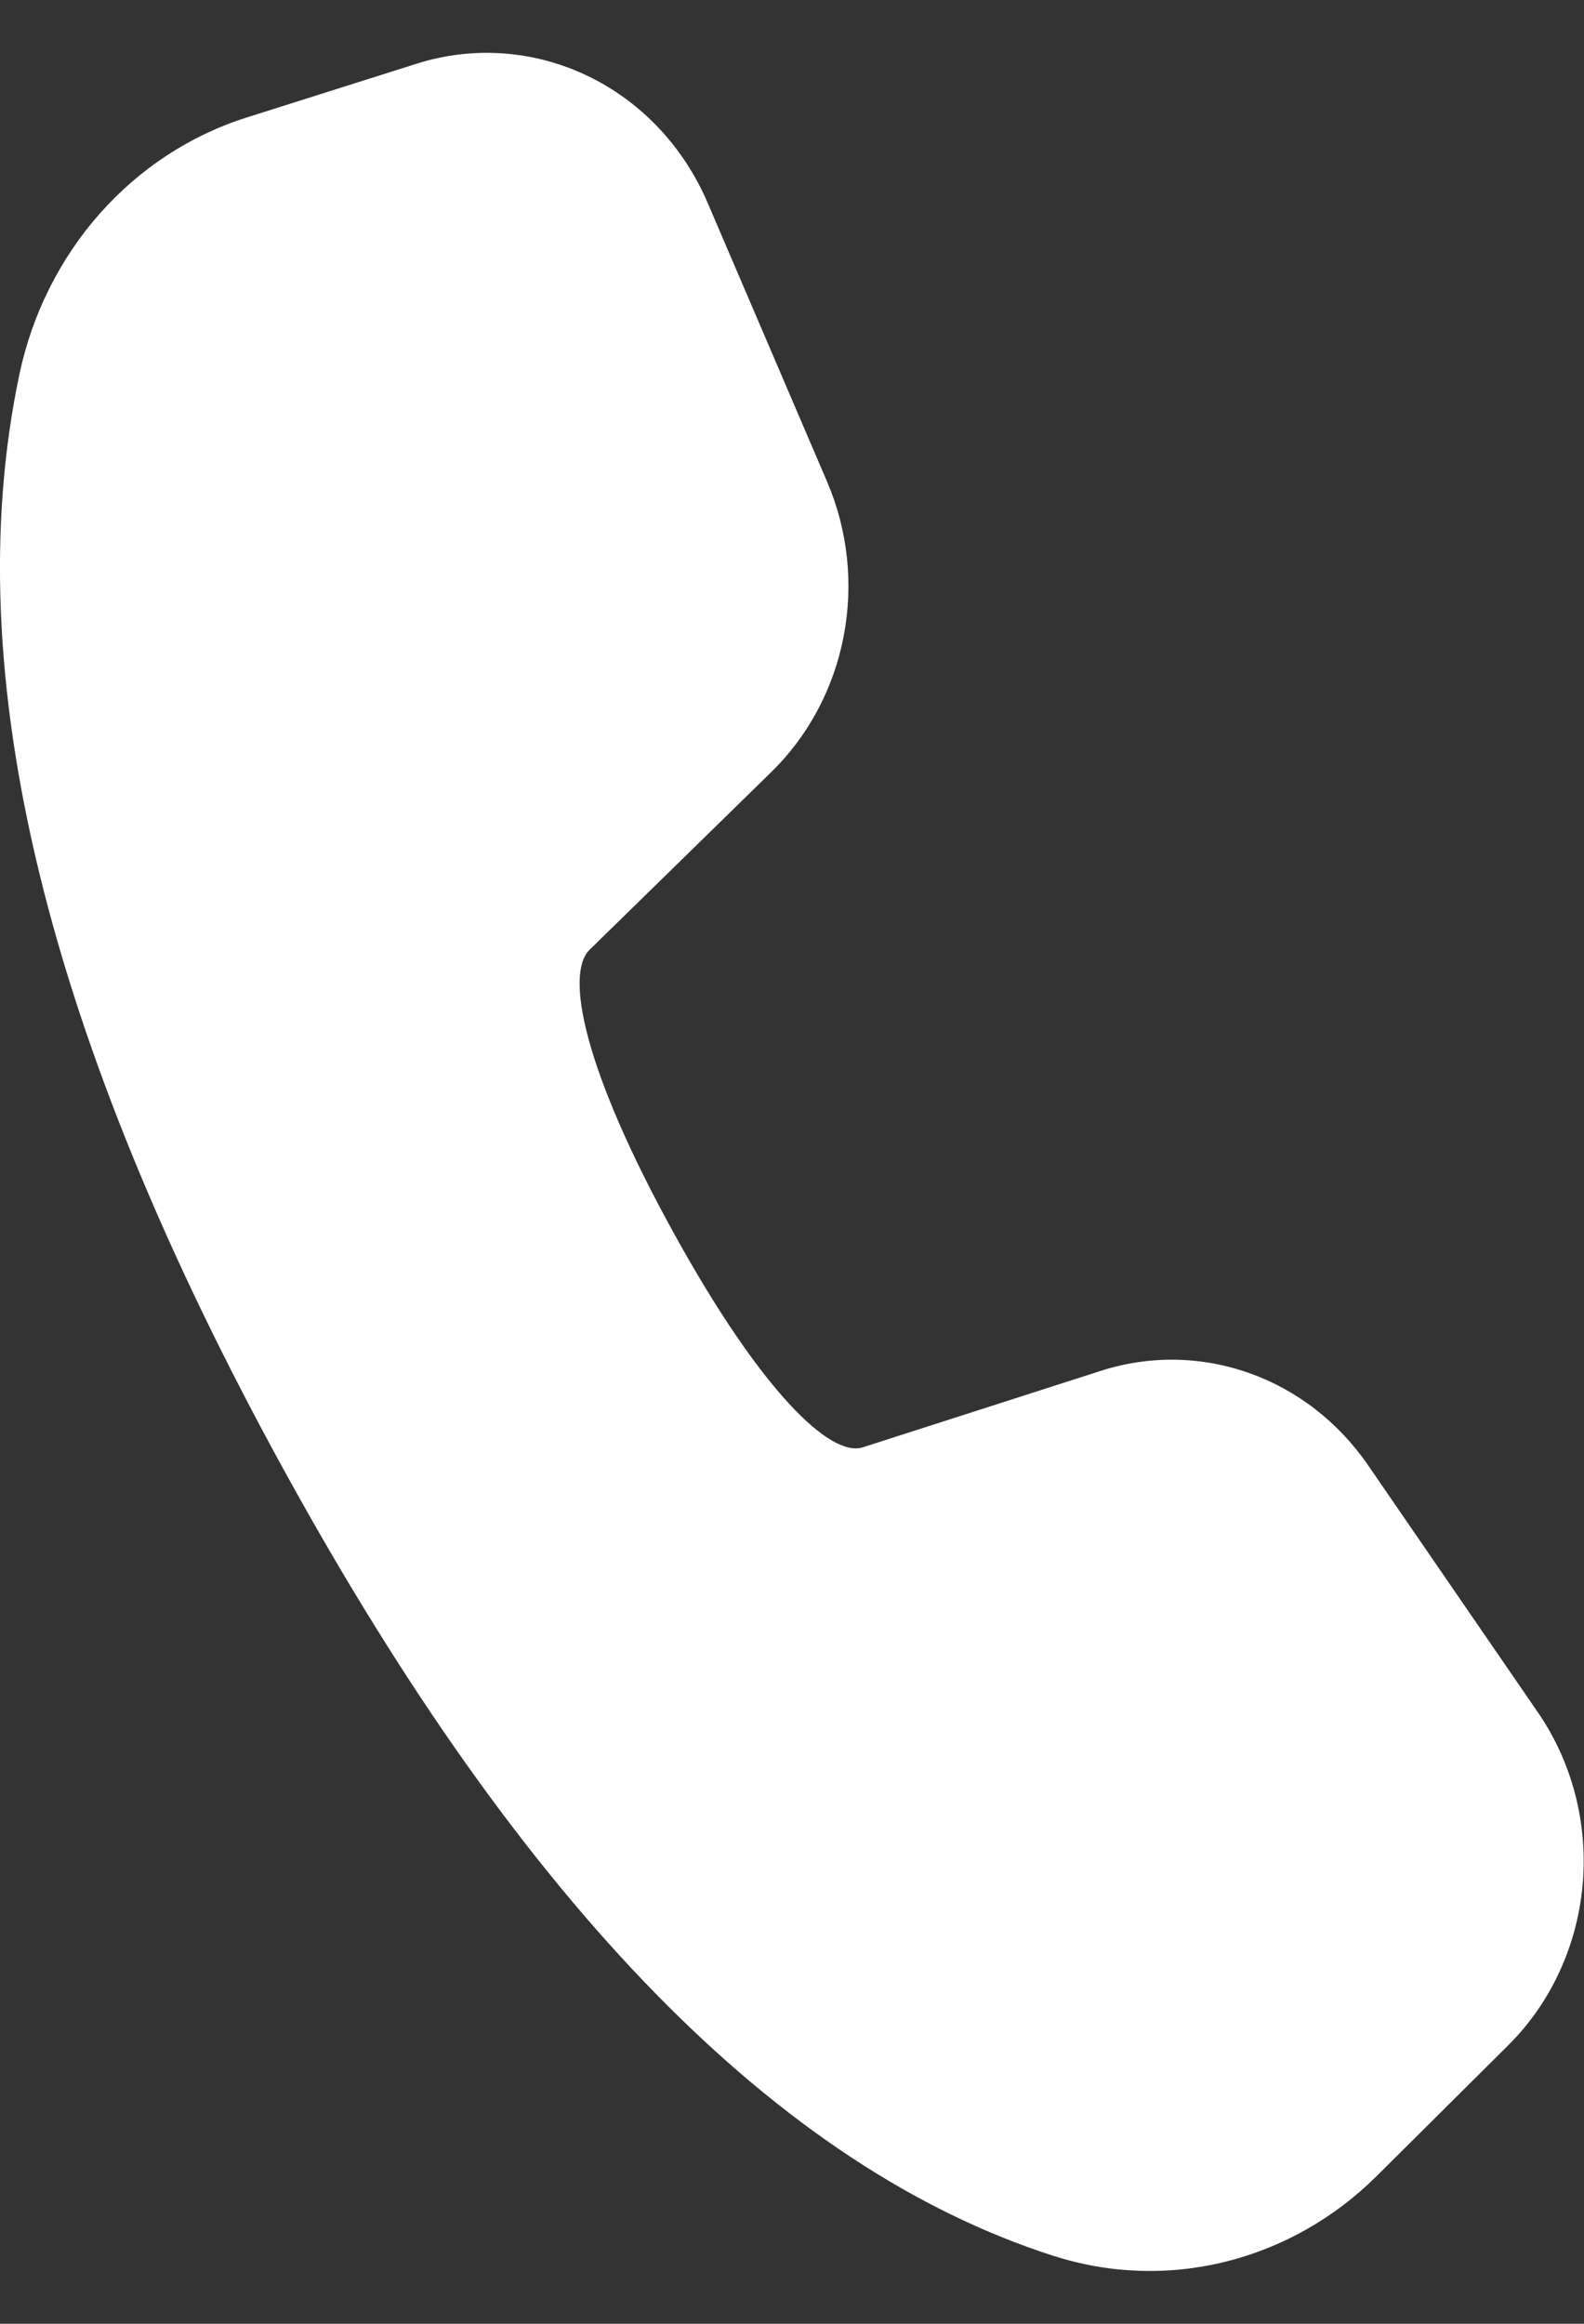 <svg width="15" height="22" viewBox="0 0 15 22" fill="none" xmlns="http://www.w3.org/2000/svg">
<rect x="0" y="0" width="15" height="22" fill="#333333" stroke="none"/>
<path d="M2.334 1.113L3.949 0.602C4.482 0.434 5.055 0.475 5.561 0.717C6.068 0.959 6.473 1.387 6.701 1.92L7.833 4.562C8.029 5.02 8.084 5.531 7.989 6.024C7.895 6.517 7.655 6.966 7.305 7.308L5.582 8.993C5.351 9.223 5.526 10.12 6.37 11.655C7.214 13.19 7.867 13.797 8.168 13.703L10.425 12.978C10.883 12.831 11.373 12.838 11.826 12.998C12.28 13.158 12.674 13.463 12.954 13.87L14.563 16.211C14.888 16.683 15.039 17.264 14.987 17.844C14.935 18.424 14.684 18.965 14.281 19.365L13.037 20.601C12.636 21 12.14 21.28 11.602 21.413C11.064 21.546 10.501 21.526 9.973 21.356C7.367 20.519 4.953 18.035 2.7 13.938C0.442 9.835 -0.411 6.374 0.183 3.547C0.303 2.977 0.566 2.451 0.944 2.023C1.322 1.596 1.802 1.281 2.334 1.113Z" fill="white"/>
</svg>
